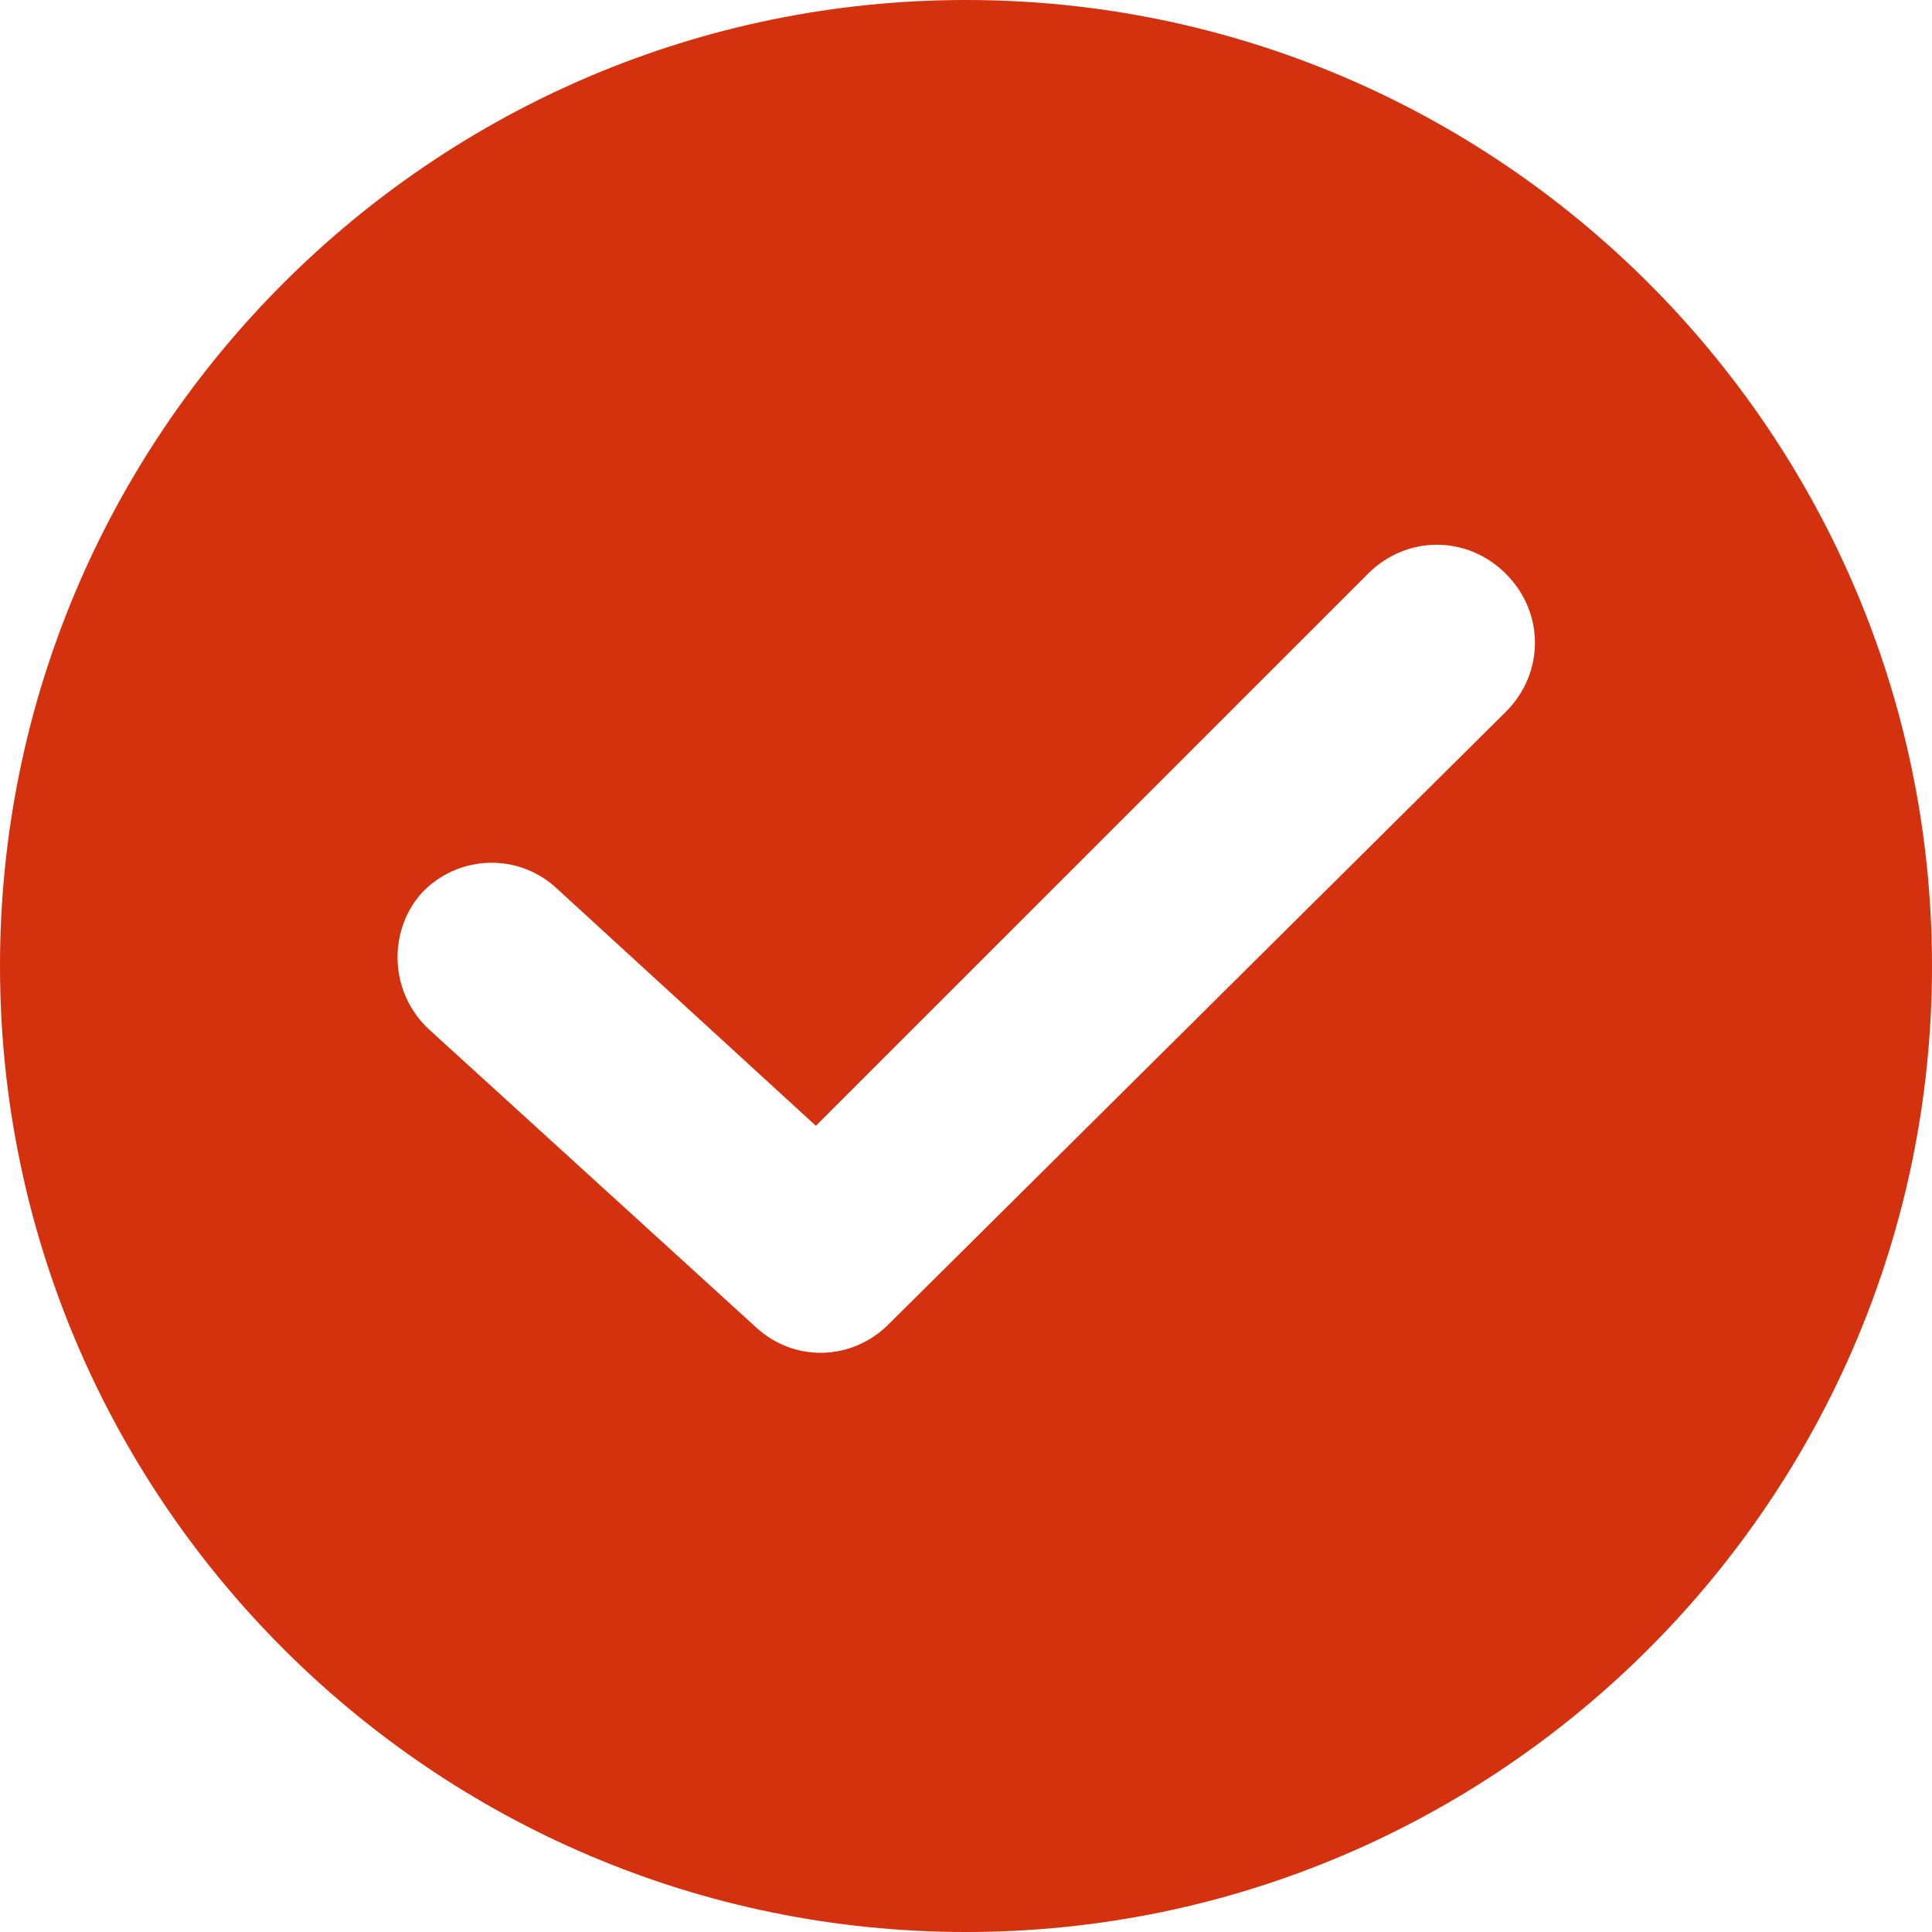 <svg width="34" height="34" viewBox="0 0 34 34" fill="none" xmlns="http://www.w3.org/2000/svg">
<path d="M17 0C7.627 0 0 7.627 0 17C0 26.373 7.627 34 17 34C26.373 34 34 26.373 34 17C34 7.627 26.373 0 17 0ZM26.501 12.526L15.637 23.306C14.998 23.945 13.975 23.988 13.293 23.348L7.541 18.108C6.86 17.469 6.817 16.404 7.414 15.722C8.053 15.04 9.118 14.998 9.8 15.637L14.358 19.812L24.073 10.098C24.754 9.416 25.82 9.416 26.501 10.098C27.183 10.779 27.183 11.845 26.501 12.526Z" fill="#D4310F"/>
</svg>
